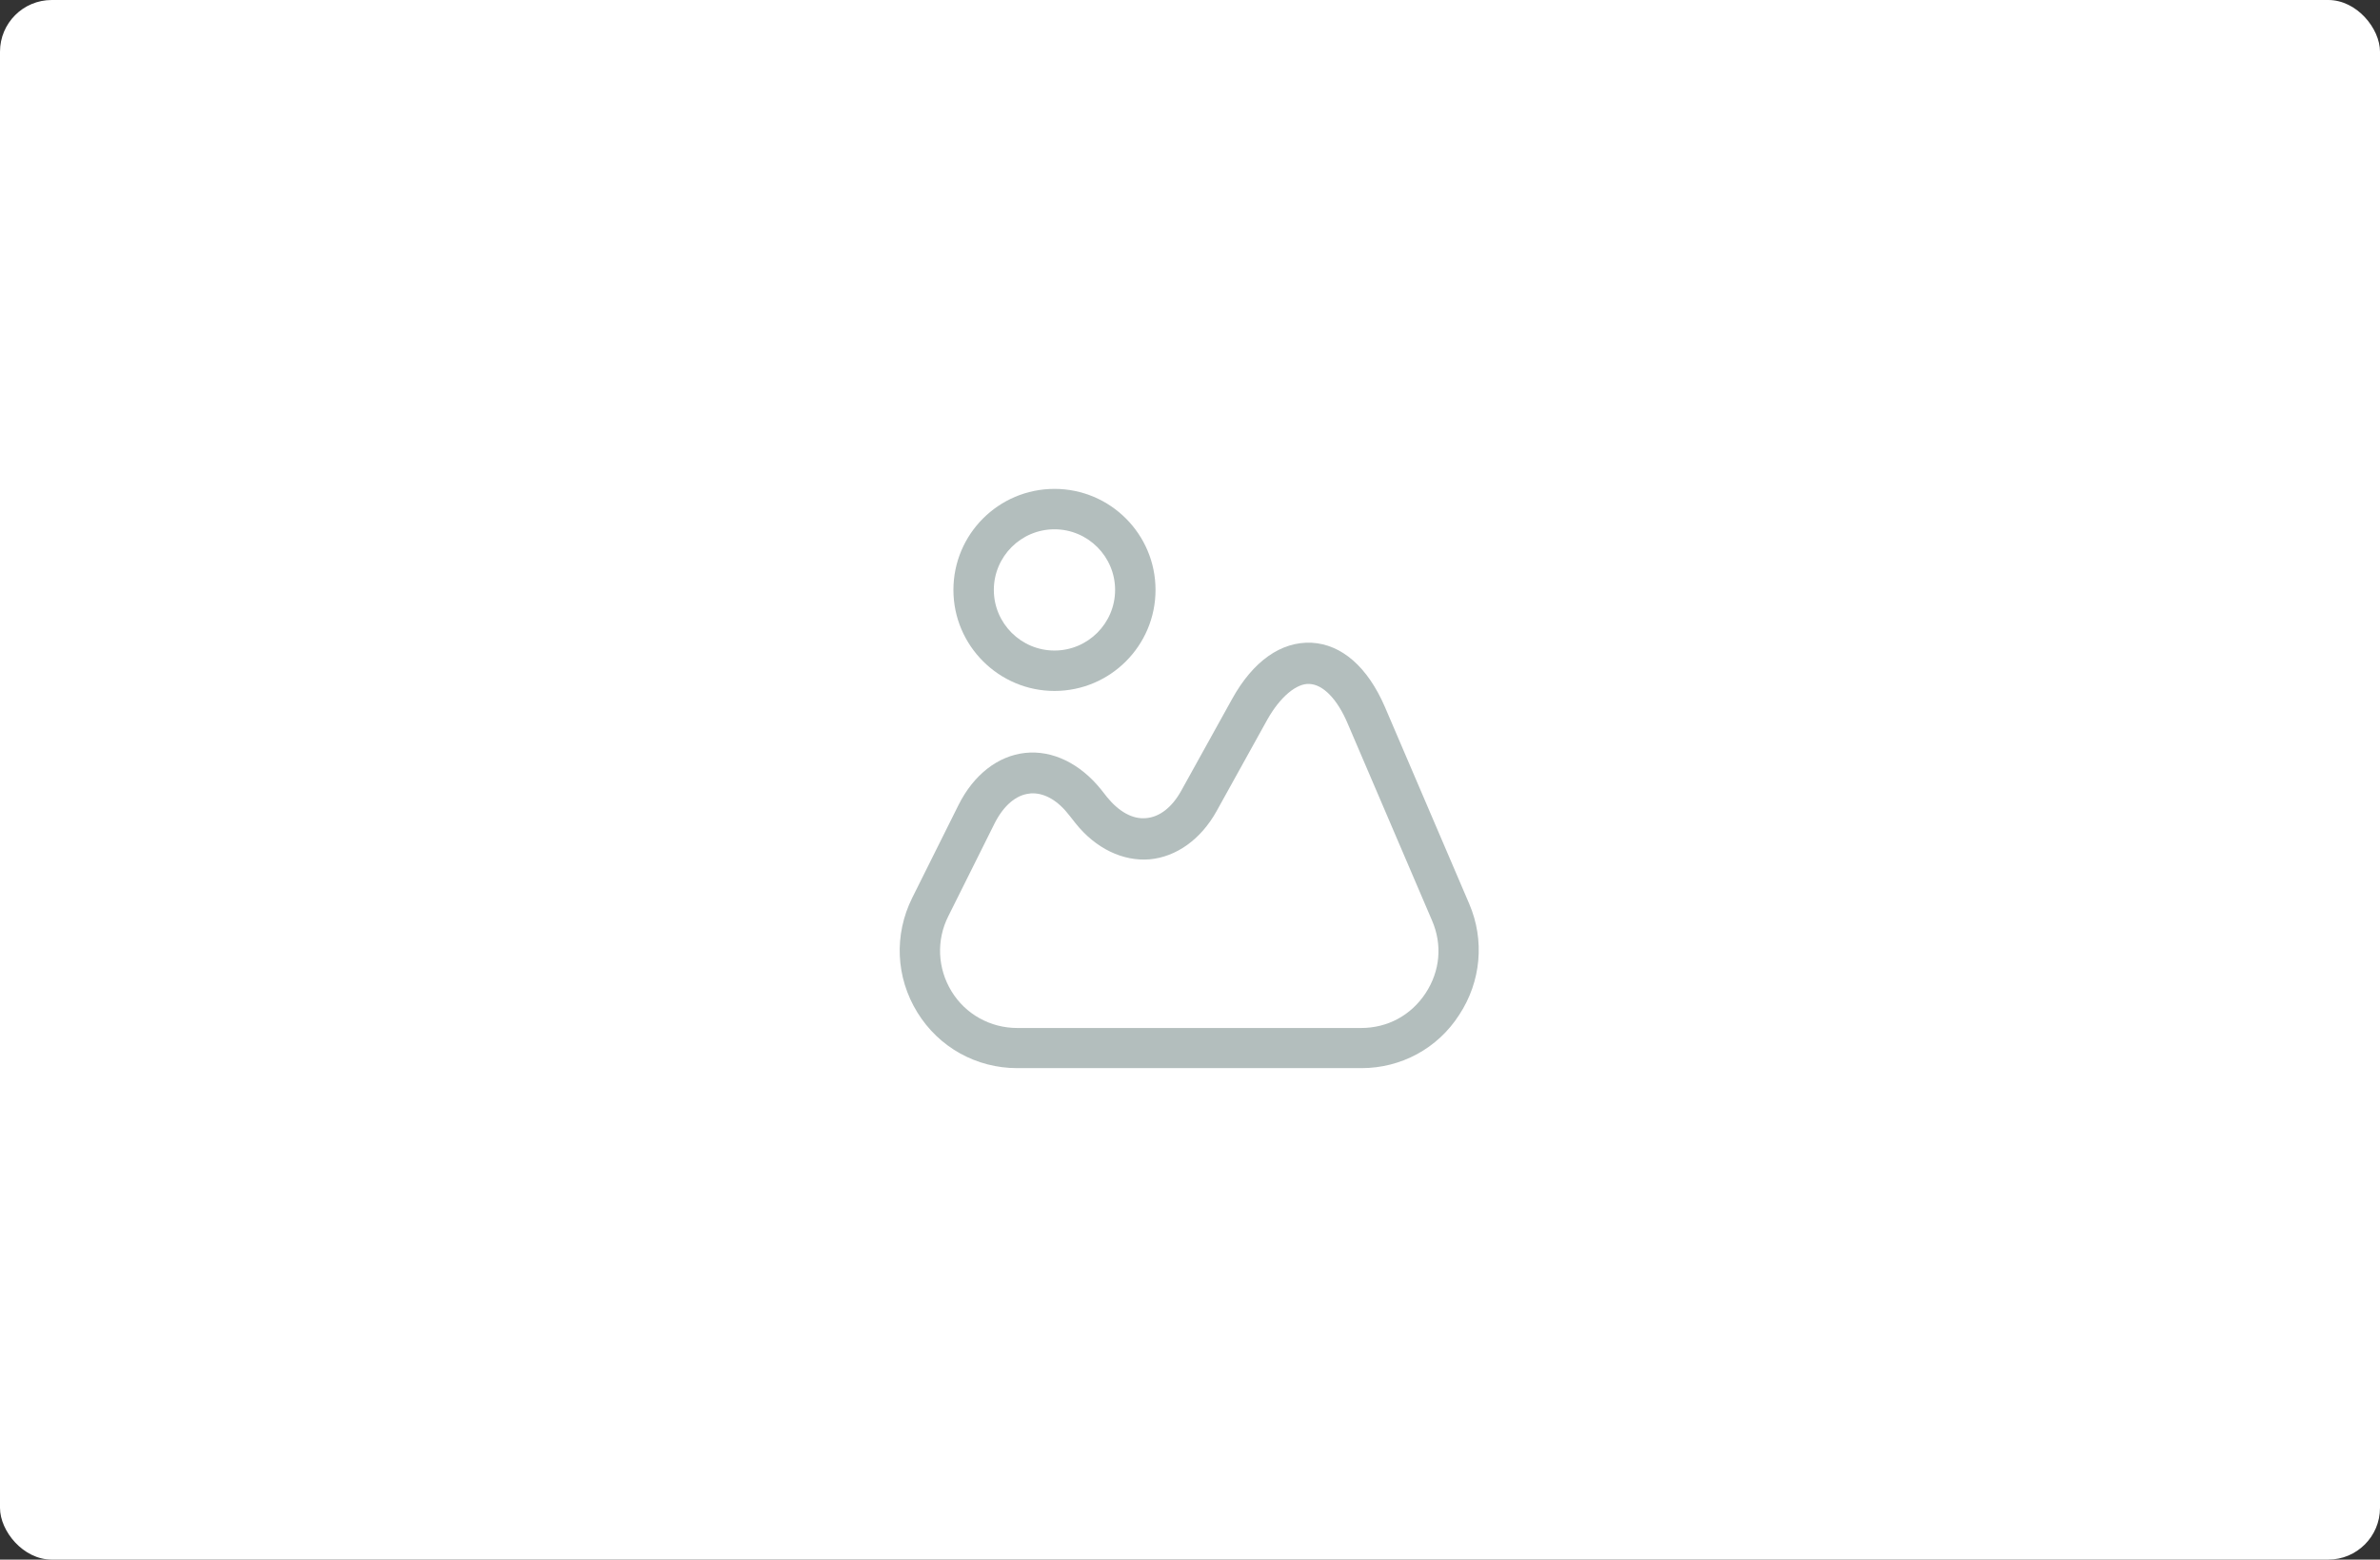 <svg width="920" height="603" viewBox="0 0 920 603" fill="none" xmlns="http://www.w3.org/2000/svg">
<rect x="0" y="0" width="920" height="603" fill="#333333" stroke="none"/>
<rect width="920" height="603" rx="20" fill="white"/>
<path d="M526.264 412.981H393.243C377.409 412.981 362.93 404.96 354.597 391.418C346.263 377.877 345.534 361.418 352.618 347.148L370.534 311.21C376.368 299.543 385.743 292.252 396.263 291.106C406.784 289.96 417.513 295.168 425.638 305.273L427.93 308.189C432.513 313.814 437.826 316.835 443.034 316.314C448.243 315.898 453.034 312.148 456.576 305.793L476.263 270.272C484.388 255.585 495.222 247.981 506.993 248.502C518.659 249.127 528.659 257.877 535.326 273.293L567.93 349.439C573.972 363.502 572.514 379.543 564.076 392.356C555.743 405.377 541.576 412.981 526.264 412.981ZM399.18 306.731C398.763 306.731 398.347 306.731 397.93 306.835C392.722 307.356 387.93 311.523 384.493 318.293L366.576 354.231C361.888 363.502 362.409 374.439 367.826 383.293C373.243 392.148 382.826 397.46 393.243 397.46H526.159C536.368 397.46 545.43 392.564 551.055 384.023C556.68 375.481 557.618 365.273 553.555 355.898L520.951 279.752C516.993 270.377 511.472 264.647 506.159 264.439C501.263 264.127 494.909 269.335 489.909 278.189L470.222 313.71C464.18 324.543 454.701 331.314 444.388 332.252C434.076 333.085 423.555 328.085 415.743 318.293L413.451 315.377C409.076 309.648 404.076 306.731 399.18 306.731Z" fill="#B3BEBD"/>
<path d="M407.609 267.145C386.151 267.145 368.547 249.645 368.547 228.082C368.547 206.52 386.047 189.02 407.609 189.02C429.172 189.02 446.672 206.52 446.672 228.082C446.672 249.645 429.172 267.145 407.609 267.145ZM407.609 204.645C394.693 204.645 384.172 215.165 384.172 228.082C384.172 240.999 394.693 251.52 407.609 251.52C420.526 251.52 431.047 240.999 431.047 228.082C431.047 215.165 420.526 204.645 407.609 204.645Z" fill="#B3BEBD"/>
</svg>
